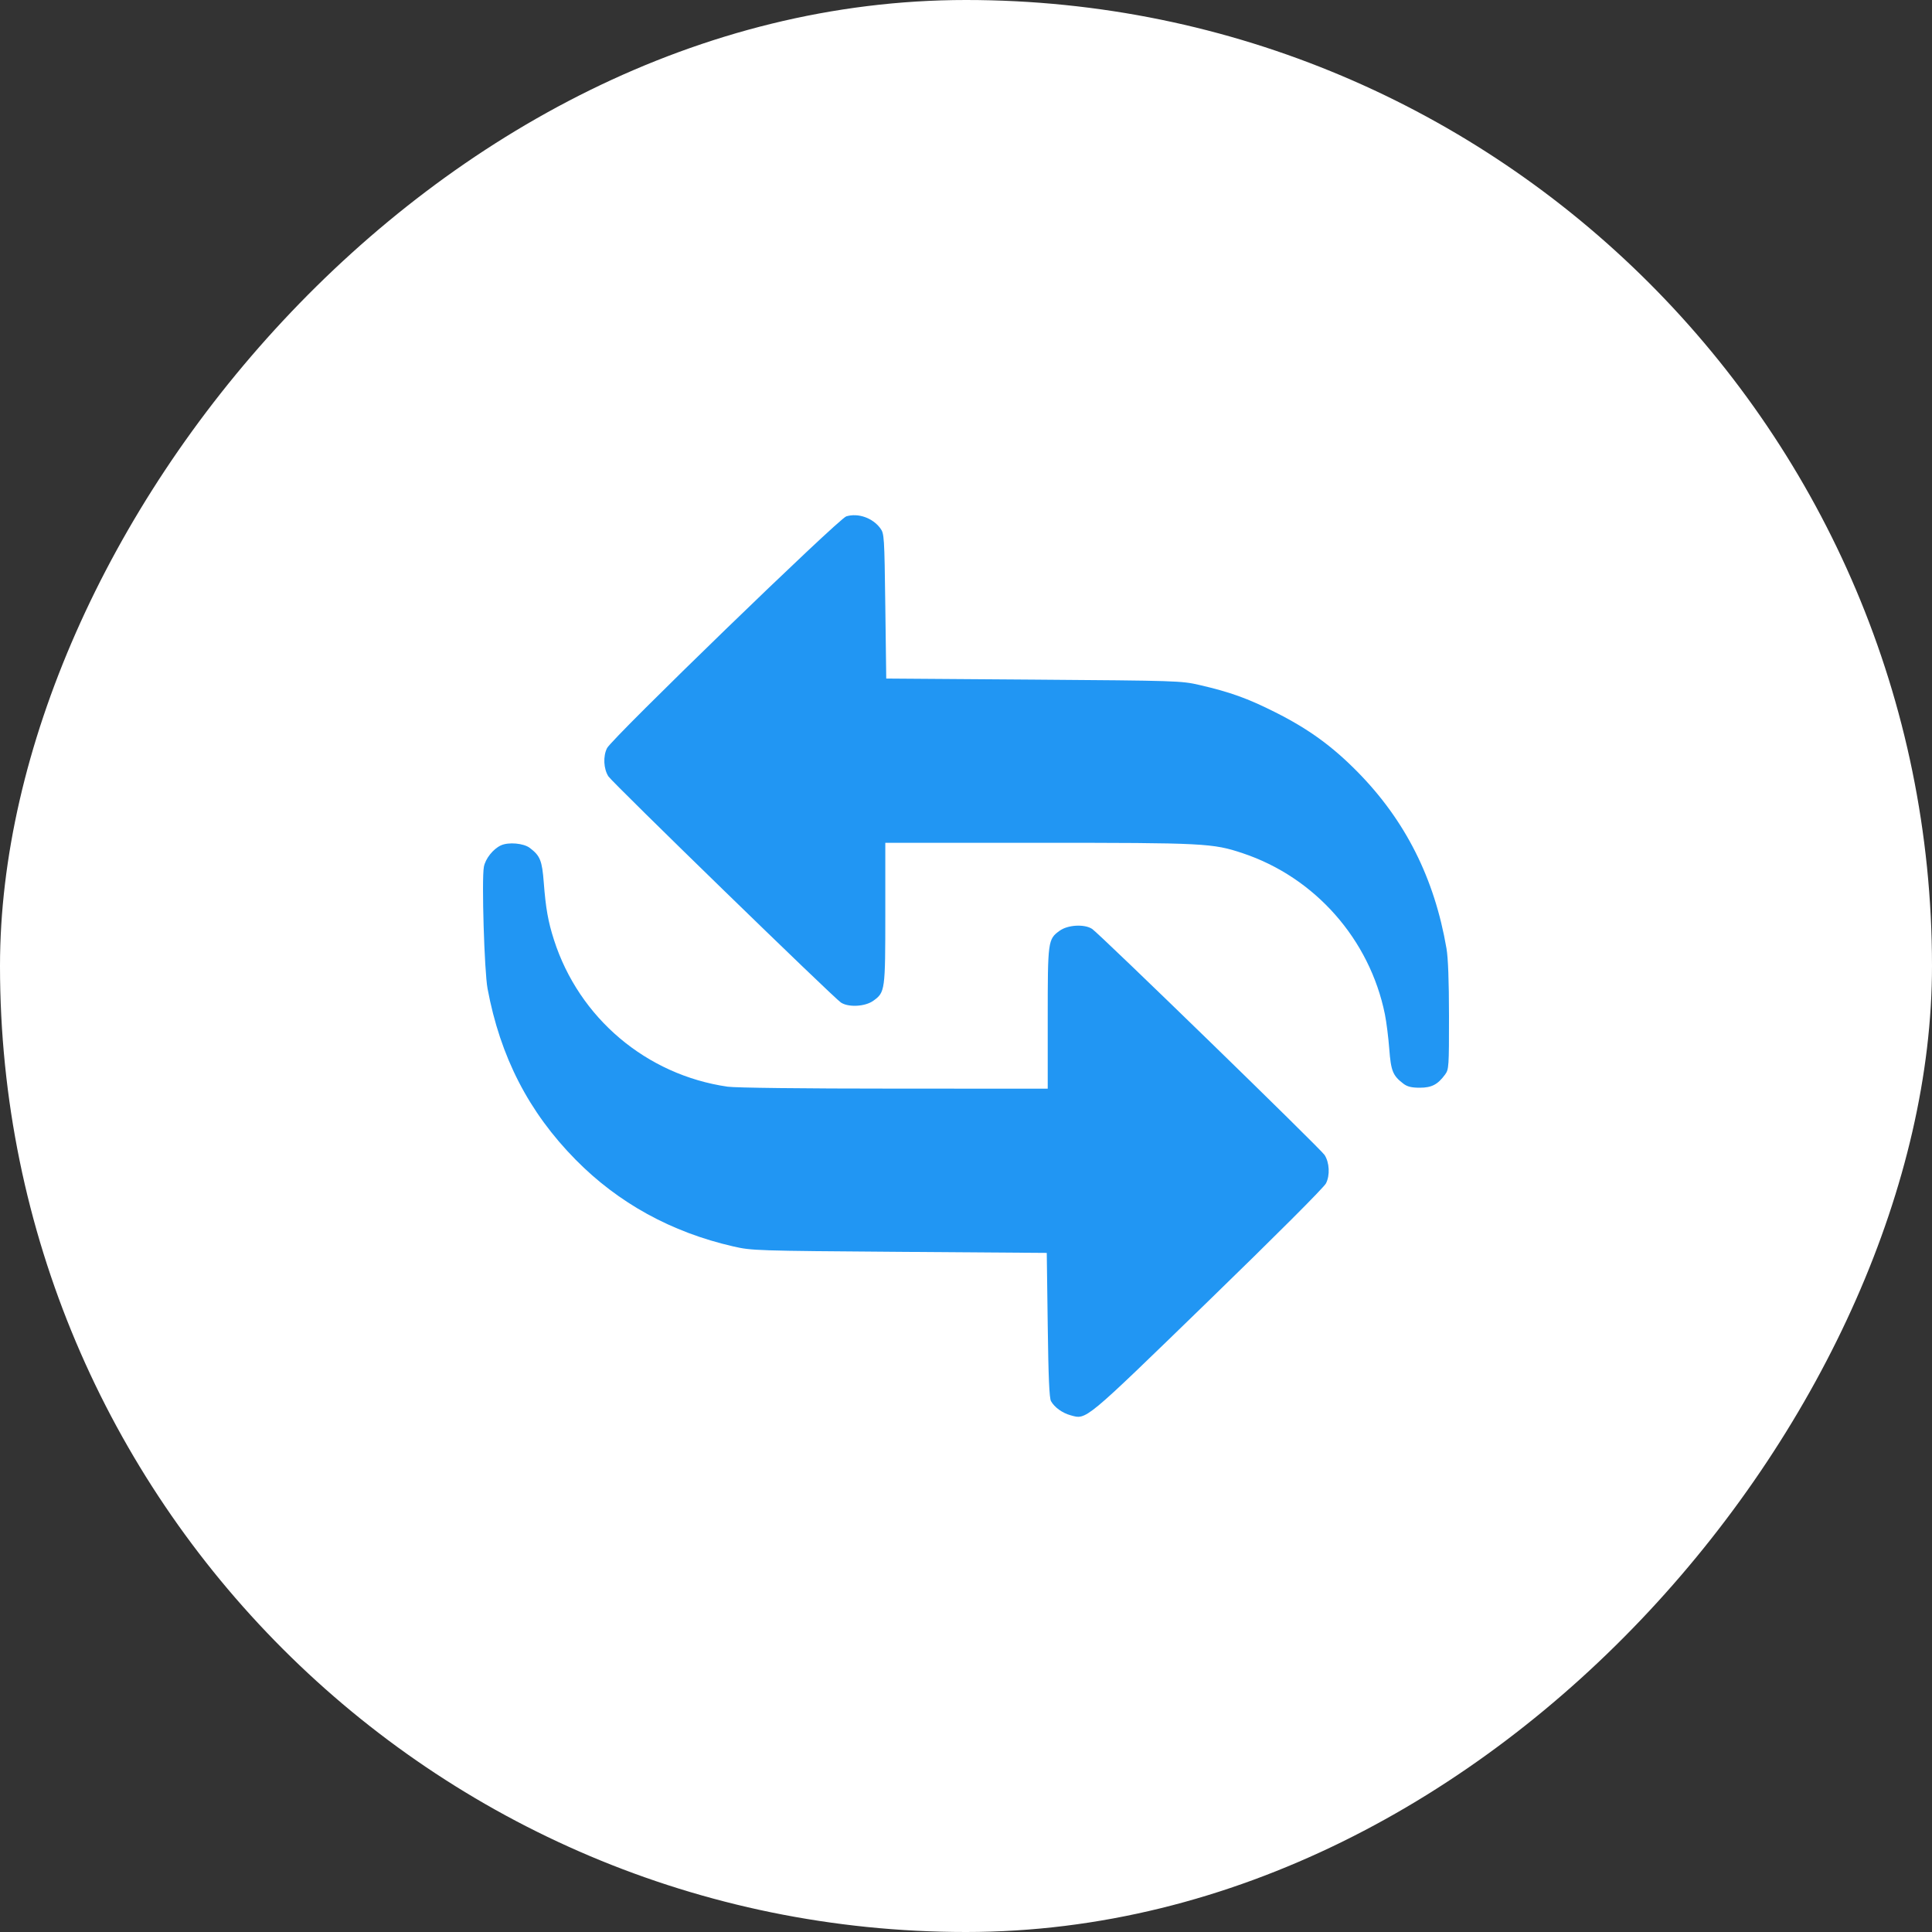 <svg width="60" height="60" viewBox="0 0 60 60" fill="none" xmlns="http://www.w3.org/2000/svg">
<rect x="0" y="0" width="60" height="60" fill="#333333" stroke="none"/>
<rect width="60" height="60" rx="30" transform="matrix(-1 0 0 1 60 0)" fill="white"/>
<path fill-rule="evenodd" clip-rule="evenodd" d="M26.282 16.036C26.043 16.108 19.01 22.922 18.852 23.234C18.725 23.485 18.744 23.878 18.895 24.112C19.019 24.305 25.886 30.984 26.116 31.135C26.353 31.291 26.87 31.262 27.124 31.078C27.488 30.815 27.494 30.767 27.494 28.357V26.174L32.259 26.174C37.414 26.174 37.661 26.187 38.594 26.498C40.839 27.247 42.539 29.174 43.01 31.503C43.057 31.738 43.118 32.221 43.145 32.575C43.197 33.263 43.256 33.406 43.586 33.657C43.707 33.748 43.837 33.78 44.092 33.78C44.463 33.78 44.65 33.682 44.88 33.369C44.995 33.211 45.001 33.128 45 31.553C44.999 30.463 44.973 29.75 44.922 29.455C44.547 27.27 43.641 25.474 42.154 23.966C41.366 23.167 40.637 22.639 39.605 22.12C38.744 21.687 38.2 21.492 37.247 21.272C36.688 21.143 36.549 21.139 32.098 21.106L27.523 21.073L27.494 18.825C27.466 16.657 27.46 16.571 27.341 16.409C27.102 16.083 26.65 15.924 26.282 16.036ZM15.556 26.254C15.313 26.366 15.073 26.669 15.027 26.923C14.955 27.313 15.041 30.165 15.141 30.701C15.536 32.821 16.42 34.539 17.878 36.017C19.206 37.364 20.852 38.269 22.773 38.709C23.346 38.84 23.464 38.844 27.934 38.877L32.508 38.91L32.538 41.147C32.559 42.774 32.587 43.42 32.64 43.514C32.748 43.707 32.993 43.883 33.249 43.953C33.747 44.09 33.644 44.175 37.505 40.427C39.624 38.37 41.116 36.878 41.18 36.75C41.308 36.498 41.288 36.105 41.136 35.869C41.01 35.674 34.146 28.998 33.916 28.848C33.679 28.692 33.161 28.721 32.908 28.905C32.544 29.168 32.538 29.216 32.538 31.626V33.81L27.773 33.808C24.932 33.808 22.842 33.783 22.597 33.748C20.073 33.383 17.983 31.616 17.204 29.188C17.022 28.622 16.949 28.211 16.887 27.405C16.835 26.725 16.775 26.577 16.454 26.333C16.26 26.186 15.793 26.145 15.556 26.254Z" fill="#2196F3"/>
</svg>
